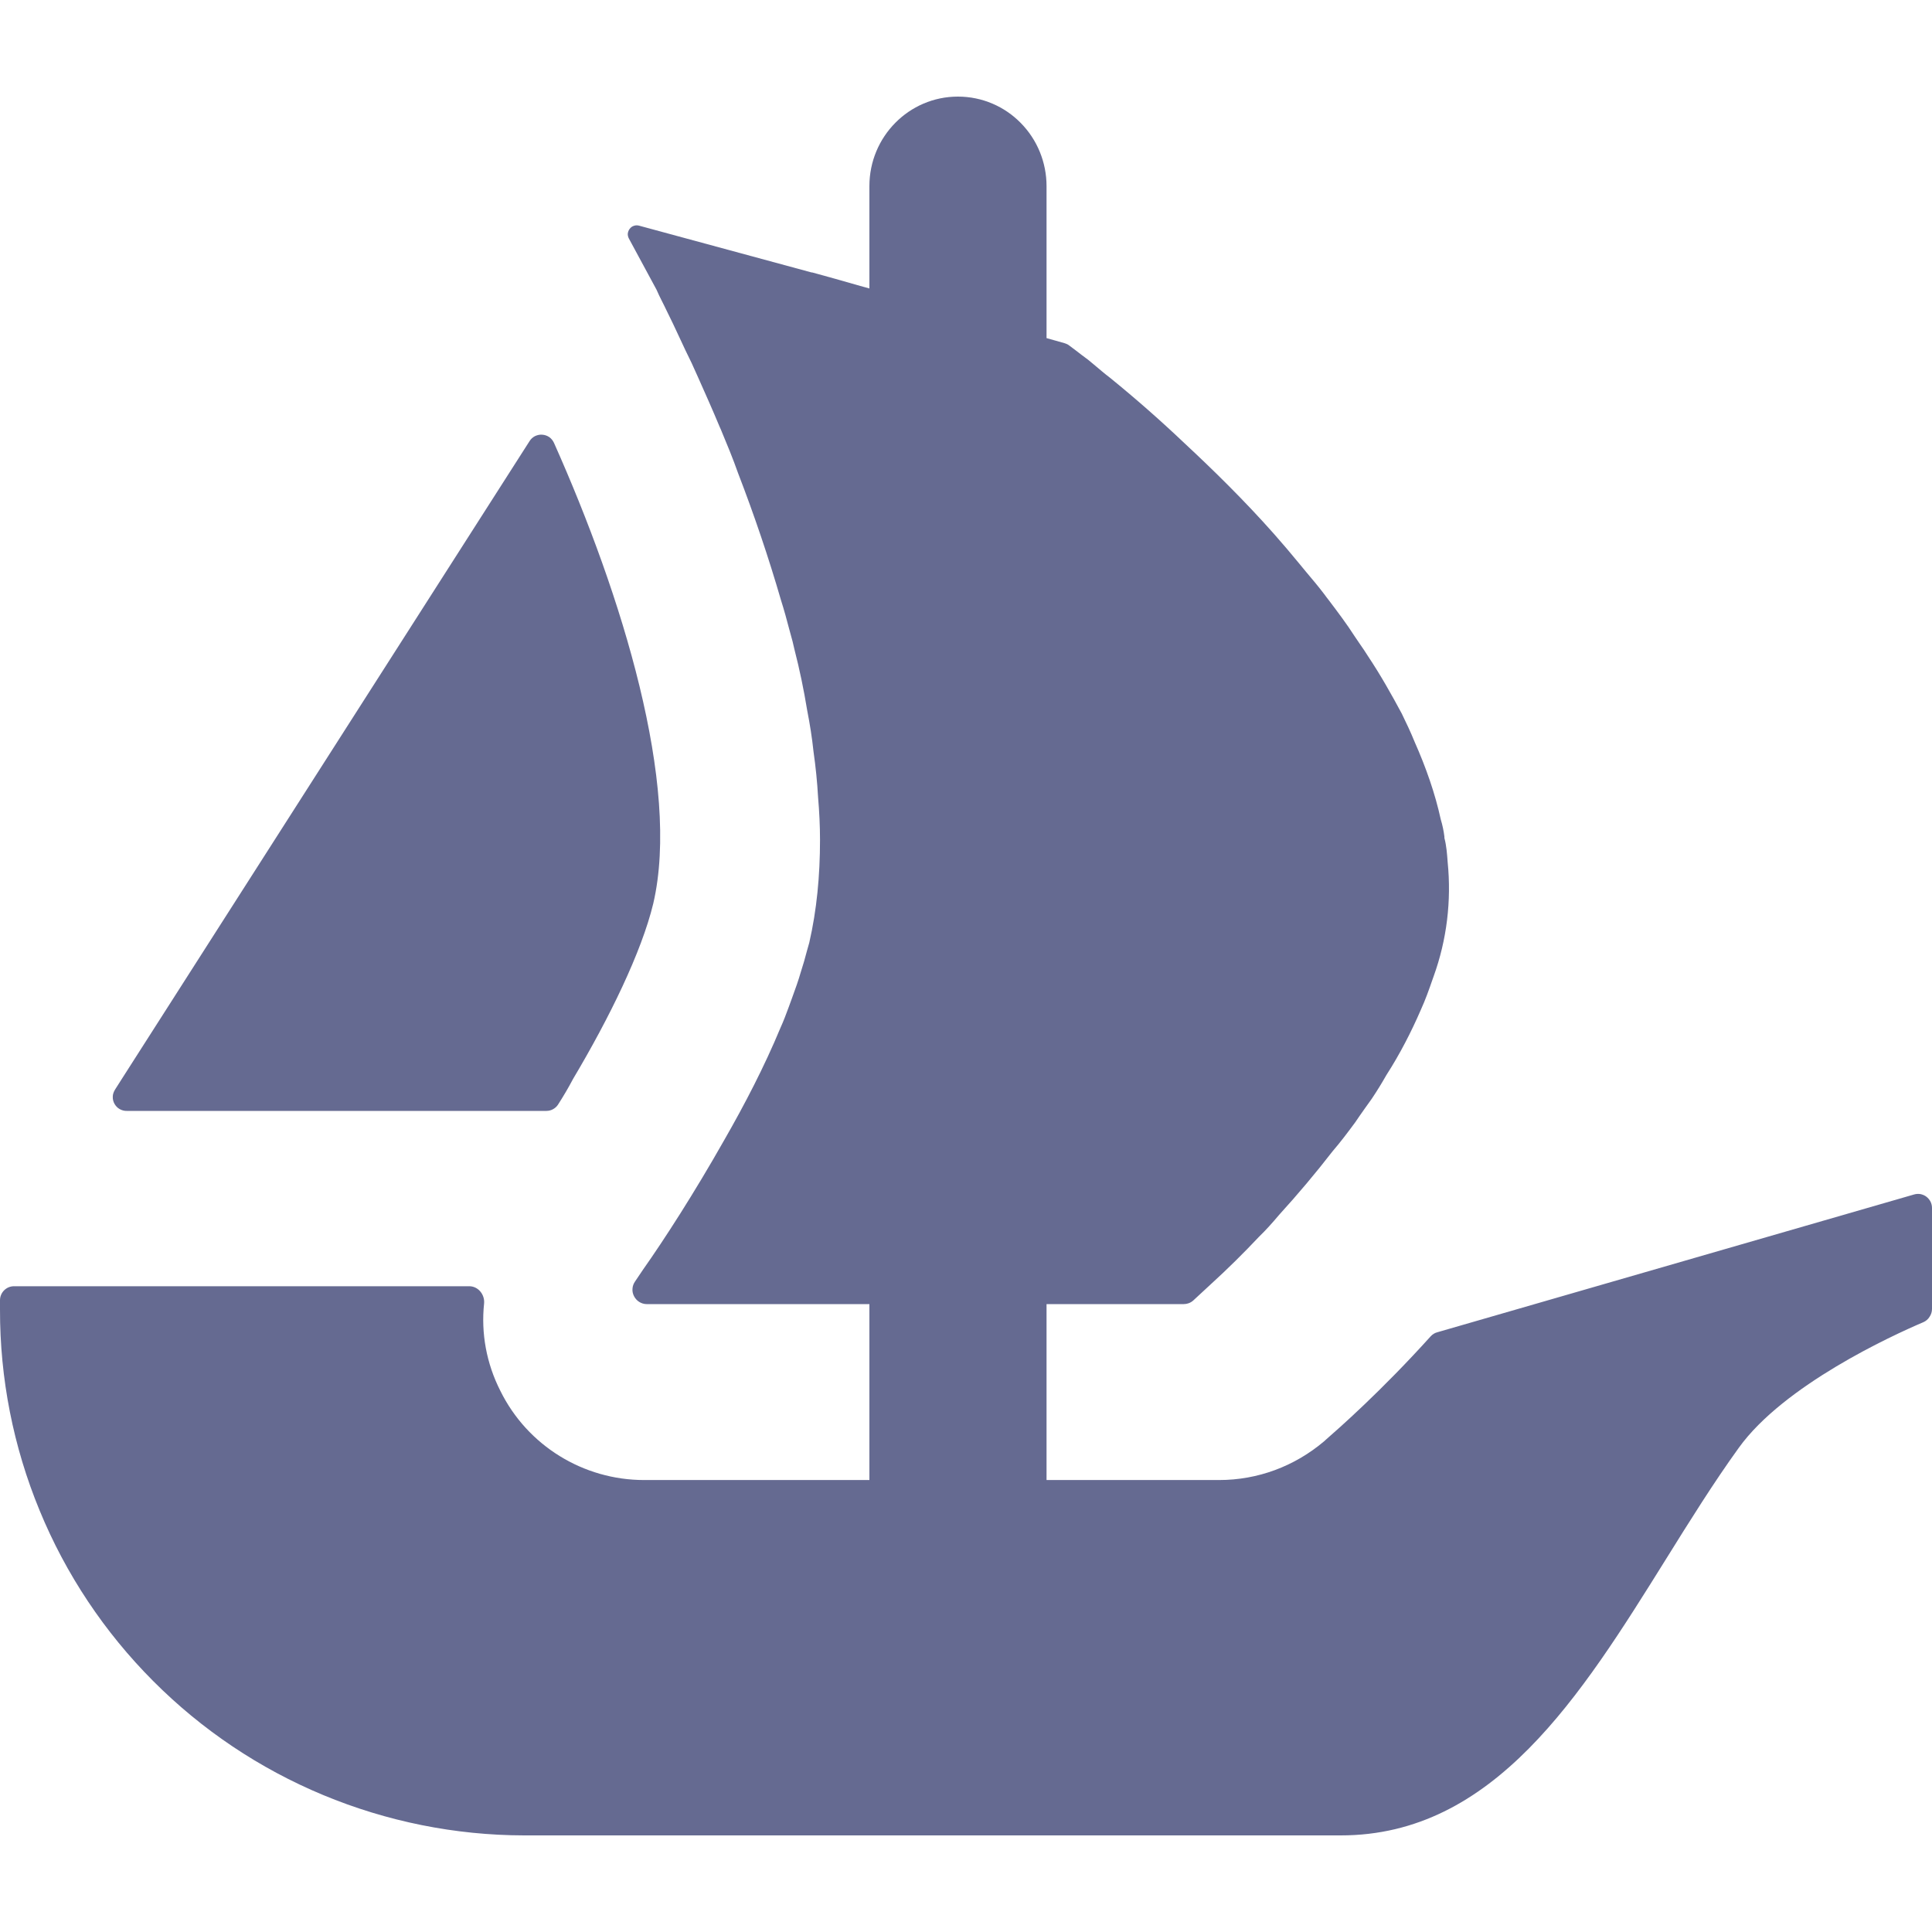 <svg width="16" height="16" viewBox="0 0 16 16" fill="none" xmlns="http://www.w3.org/2000/svg">
<path fill-rule="evenodd" clip-rule="evenodd" d="M16 10.84V10.004C16 9.986 15.996 9.968 15.988 9.952C15.98 9.936 15.968 9.922 15.954 9.911C15.94 9.9 15.923 9.893 15.905 9.889C15.887 9.886 15.869 9.887 15.852 9.892L11.904 11.033C11.883 11.038 11.864 11.05 11.849 11.066C11.436 11.524 11.082 11.834 10.979 11.924C10.974 11.929 10.97 11.932 10.966 11.936C10.72 12.144 10.416 12.257 10.096 12.257H8.667V10.8H9.803C9.832 10.8 9.859 10.79 9.881 10.771L10.028 10.635C10.165 10.51 10.297 10.38 10.424 10.245C10.483 10.188 10.54 10.124 10.593 10.061C10.748 9.891 10.896 9.715 11.037 9.533C11.101 9.459 11.164 9.375 11.223 9.295C11.247 9.258 11.274 9.222 11.3 9.184C11.32 9.156 11.34 9.129 11.36 9.1C11.403 9.036 11.443 8.971 11.481 8.904C11.593 8.73 11.688 8.545 11.768 8.36C11.804 8.281 11.834 8.197 11.862 8.116C11.866 8.105 11.869 8.095 11.873 8.085C11.982 7.783 12.021 7.46 11.989 7.141C11.984 7.072 11.979 7.004 11.962 6.94V6.929C11.956 6.881 11.946 6.833 11.932 6.787C11.885 6.571 11.809 6.355 11.715 6.143C11.683 6.064 11.645 5.984 11.609 5.91C11.524 5.752 11.435 5.593 11.333 5.44C11.31 5.403 11.285 5.366 11.259 5.329C11.245 5.308 11.231 5.287 11.217 5.267C11.153 5.167 11.081 5.072 11.011 4.979C10.995 4.958 10.979 4.938 10.964 4.917C10.919 4.858 10.869 4.798 10.818 4.738C10.798 4.713 10.777 4.688 10.757 4.664C10.688 4.58 10.62 4.5 10.551 4.422C10.303 4.142 10.043 3.888 9.811 3.672C9.612 3.483 9.405 3.301 9.192 3.128C9.147 3.094 9.108 3.06 9.071 3.029C9.05 3.012 9.031 2.995 9.012 2.98C8.973 2.951 8.938 2.925 8.909 2.902C8.888 2.886 8.869 2.872 8.853 2.86C8.843 2.852 8.831 2.847 8.819 2.843L8.667 2.8V1.541C8.667 1.345 8.59 1.156 8.452 1.017C8.32 0.883 8.136 0.8 7.933 0.8C7.528 0.8 7.2 1.132 7.2 1.541V2.389L7.124 2.368L6.917 2.309L6.729 2.257L6.724 2.256H6.72L5.293 1.869C5.279 1.865 5.264 1.865 5.25 1.87C5.236 1.874 5.224 1.883 5.215 1.895C5.206 1.906 5.201 1.92 5.199 1.935C5.198 1.949 5.202 1.964 5.209 1.977L5.437 2.399C5.45 2.43 5.466 2.462 5.482 2.494C5.493 2.516 5.505 2.539 5.516 2.563C5.554 2.639 5.591 2.717 5.627 2.795C5.66 2.866 5.693 2.937 5.728 3.007C5.746 3.047 5.764 3.088 5.783 3.129C5.84 3.257 5.9 3.391 5.96 3.535C5.963 3.542 5.966 3.548 5.969 3.555C6.019 3.675 6.069 3.795 6.113 3.92C6.246 4.265 6.365 4.616 6.468 4.971C6.494 5.053 6.516 5.133 6.537 5.214C6.546 5.246 6.555 5.279 6.564 5.313L6.579 5.377C6.622 5.544 6.657 5.713 6.685 5.884C6.707 5.996 6.725 6.109 6.737 6.223C6.755 6.349 6.768 6.476 6.775 6.603C6.785 6.719 6.791 6.84 6.791 6.956C6.791 7.252 6.764 7.537 6.702 7.807C6.696 7.829 6.69 7.851 6.683 7.874C6.668 7.932 6.651 7.992 6.632 8.05C6.612 8.12 6.586 8.192 6.559 8.266C6.55 8.29 6.541 8.315 6.532 8.34C6.511 8.397 6.489 8.456 6.463 8.513C6.331 8.831 6.167 9.147 5.997 9.443C5.749 9.881 5.5 10.267 5.325 10.515L5.259 10.613C5.247 10.63 5.239 10.651 5.238 10.673C5.236 10.694 5.241 10.716 5.251 10.735C5.261 10.754 5.276 10.771 5.294 10.782C5.312 10.793 5.333 10.8 5.355 10.8H7.2V12.257H5.334C4.832 12.257 4.368 11.973 4.144 11.519C4.028 11.291 3.983 11.04 4.009 10.795C4.016 10.722 3.961 10.652 3.886 10.652H0.116C0.052 10.652 7.37242e-06 10.704 7.37242e-06 10.768V10.845C-0.001 11.416 0.11 11.981 0.328 12.509C0.545 13.037 0.865 13.517 1.268 13.921C1.671 14.326 2.15 14.647 2.677 14.866C3.204 15.085 3.769 15.199 4.34 15.2H11.104C12.371 15.2 13.09 14.046 13.797 12.912C13.995 12.594 14.192 12.278 14.4 11.99C14.772 11.472 15.667 11.061 15.928 10.95C15.949 10.941 15.968 10.925 15.98 10.905C15.993 10.886 16 10.863 16 10.84ZM1.009 8.935L0.953 9.023C0.942 9.041 0.934 9.061 0.934 9.082C0.933 9.103 0.938 9.123 0.948 9.141C0.958 9.159 0.973 9.175 0.991 9.185C1.009 9.195 1.03 9.201 1.051 9.2H4.524C4.543 9.2 4.561 9.196 4.578 9.187C4.595 9.178 4.609 9.166 4.62 9.15C4.665 9.08 4.707 9.009 4.746 8.935C5.046 8.431 5.313 7.885 5.41 7.483C5.638 6.504 5.152 4.932 4.588 3.668C4.579 3.649 4.566 3.632 4.549 3.62C4.531 3.608 4.511 3.601 4.49 3.6C4.47 3.598 4.449 3.603 4.43 3.612C4.411 3.622 4.396 3.636 4.385 3.654L1.009 8.935Z" fill="#656A91"/>
</svg>
